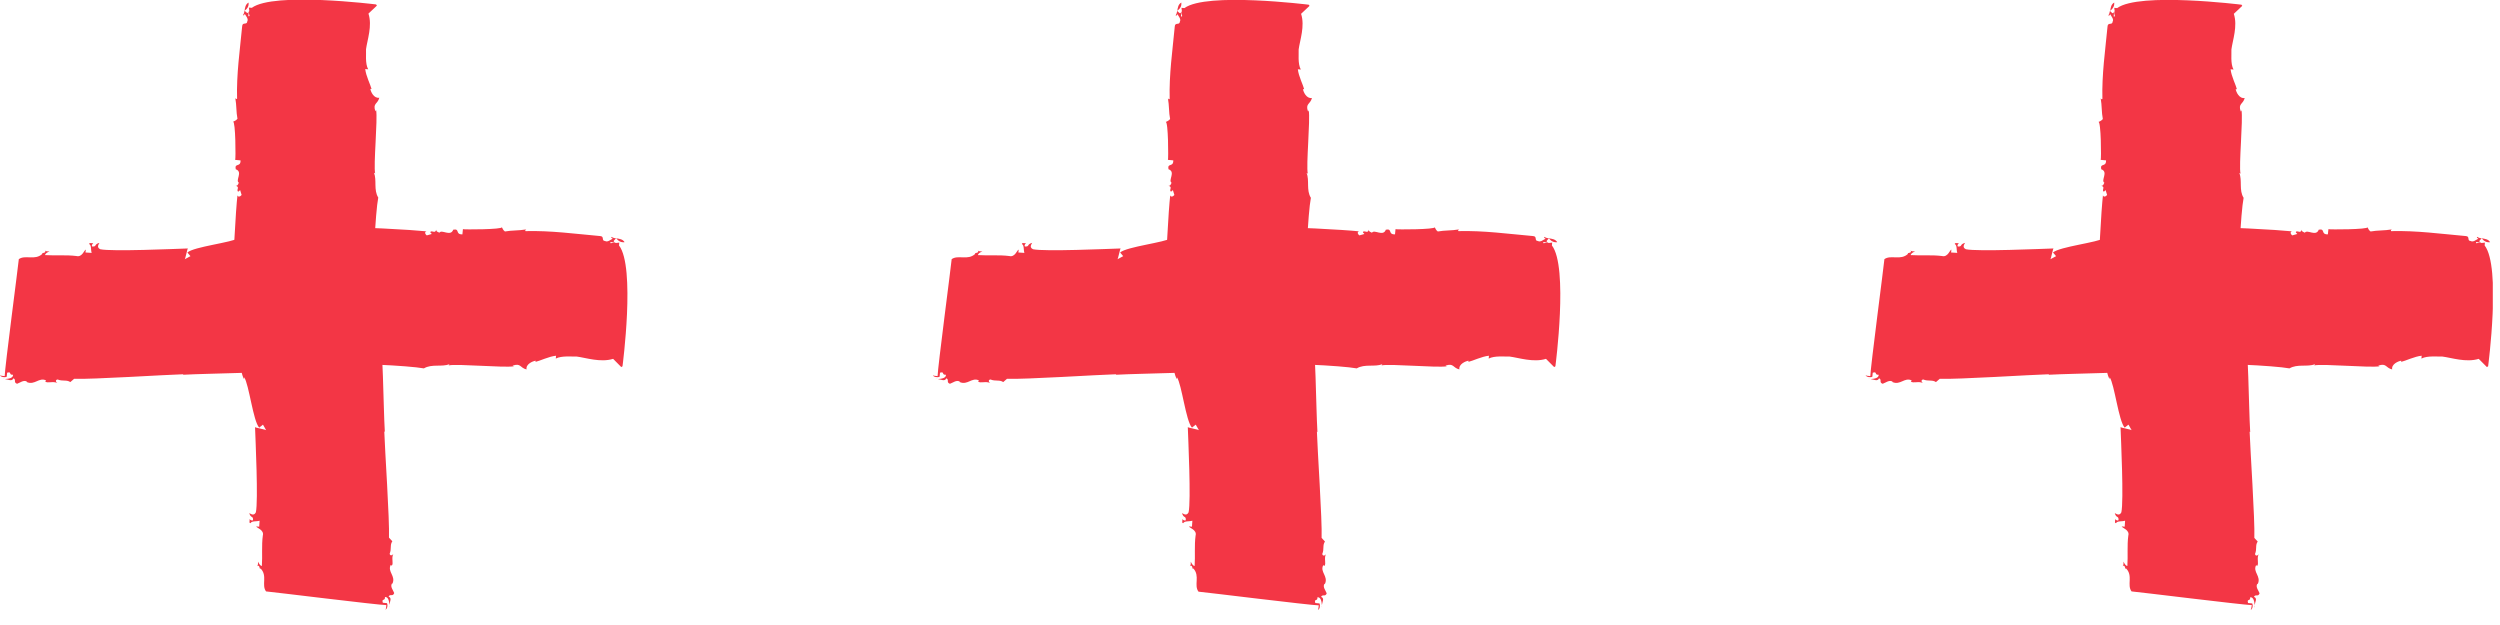 <svg width="76" height="19" viewBox="0 0 76 19" fill="none" xmlns="http://www.w3.org/2000/svg">
<g clip-path="url(#clip0)">
<path d="M75.699 7.363C75.642 7.268 75.54 7.26 75.441 7.244C75.515 7.335 75.593 7.375 75.699 7.363Z" fill="#F33645"/>
<path d="M56.781 11.524C56.806 11.524 56.835 11.52 56.859 11.516C56.835 11.516 56.81 11.516 56.781 11.524Z" fill="#F33645"/>
<path d="M70.784 6.966L70.767 7.125C70.539 7.129 70.702 6.942 70.49 6.982C70.408 7.208 70.139 6.958 70.066 7.077C70.066 7.061 69.963 7.053 69.972 6.982C69.939 7.105 69.866 7.01 69.8 7.041C69.776 7.077 69.817 7.077 69.837 7.113L69.686 7.156C69.629 7.117 69.613 7.045 69.678 7.033C69.286 6.99 67.418 6.875 66.997 6.934C67.05 7.026 67.181 6.966 67.23 7.109C67.12 7.188 67.067 7.081 67.018 7.164C66.977 6.95 66.773 7.113 66.691 6.895L66.659 7.018L66.602 6.942C66.112 7.069 66.491 7.006 66.059 6.974C65.81 6.994 65.688 7.16 65.549 7.101C65.569 7.101 65.626 7.176 65.561 7.208C65.549 7.101 65.39 7.283 65.357 7.176C65.292 7.188 65.088 7.176 65.157 7.323C65.12 7.252 64.937 7.22 65.047 7.156C64.986 7.152 64.924 7.129 64.88 7.164L64.961 7.204C64.753 7.224 64.639 7.113 64.5 7.244L64.578 7.303C64.451 7.311 64.349 7.323 64.3 7.18L64.431 7.137C64.223 7.141 64.096 7.148 63.925 7.228L63.986 7.232C63.766 7.375 62.611 7.498 62.411 7.676L62.505 7.787L62.33 7.882C62.35 7.882 62.415 7.517 62.432 7.553C62.056 7.565 60.11 7.652 59.763 7.577C59.624 7.513 59.739 7.398 59.739 7.383C59.567 7.426 59.665 7.502 59.522 7.494C59.482 7.474 59.531 7.406 59.551 7.39C59.486 7.402 59.429 7.367 59.425 7.418C59.502 7.458 59.469 7.597 59.502 7.688L59.314 7.676L59.322 7.589C59.282 7.585 59.216 7.831 59.037 7.783C58.731 7.744 58.396 7.775 58.086 7.755C58.09 7.704 58.156 7.672 58.221 7.64C58.18 7.636 58.115 7.652 58.078 7.613C58.151 7.708 57.947 7.676 58.005 7.716C57.776 7.93 57.486 7.736 57.286 7.878C57.27 8.073 56.858 11.203 56.858 11.433C56.797 11.429 56.736 11.425 56.715 11.405C56.732 11.461 56.854 11.485 56.919 11.453L56.931 11.33C57.083 11.286 56.968 11.401 57.111 11.393C57.119 11.492 56.984 11.516 56.866 11.524C56.972 11.536 57.078 11.607 57.123 11.5C57.221 11.544 57.111 11.623 57.233 11.667C57.319 11.639 57.433 11.54 57.531 11.6L57.531 11.615C57.772 11.719 57.898 11.461 58.115 11.564L58.09 11.6C58.168 11.659 58.319 11.58 58.458 11.643C58.417 11.623 58.384 11.548 58.466 11.536C58.625 11.6 58.735 11.536 58.853 11.615L58.968 11.516C59.526 11.536 61.73 11.393 62.293 11.377L62.272 11.393C63.125 11.346 64.884 11.35 65.765 11.215C65.9 11.31 66.091 11.29 66.234 11.318C66.157 11.278 66.181 11.207 66.242 11.211C66.675 11.223 66.271 11.143 66.712 11.104C67.218 11.012 69.152 11.116 69.6 11.199C69.841 11.056 70.143 11.163 70.38 11.072L70.355 11.108C70.608 11.052 72.044 11.187 72.338 11.135L72.297 11.116C72.555 11.028 72.518 11.183 72.722 11.231C72.693 11.068 72.913 10.977 72.999 10.965L72.995 11.001C73.122 10.973 73.407 10.834 73.619 10.814L73.611 10.901C73.787 10.806 74.113 10.846 74.24 10.838C74.525 10.874 74.97 11.028 75.353 10.909L75.602 11.159L75.639 11.135C75.639 11.135 76.039 8.109 75.533 7.462L75.541 7.375L75.439 7.387C75.321 7.343 75.264 7.446 75.272 7.359L75.435 7.371C75.313 7.347 75.398 7.299 75.443 7.248C75.394 7.24 75.345 7.228 75.305 7.2C75.28 7.236 75.321 7.236 75.341 7.256C75.276 7.287 75.186 7.371 75.109 7.327C74.986 7.319 75.1 7.184 74.958 7.176C74.199 7.109 73.46 7.006 72.689 7.026C72.673 6.99 72.693 6.99 72.714 6.974C72.481 7.014 72.277 6.998 72.065 7.037C72.008 6.998 71.991 6.942 71.971 6.907C72.004 6.978 70.804 6.982 70.784 6.966Z" fill="#F33645"/>
<path d="M64.272 0.078C64.174 0.134 64.166 0.234 64.15 0.329C64.24 0.257 64.281 0.182 64.272 0.078Z" fill="#F33645"/>
<path d="M68.551 18.475C68.551 18.451 68.547 18.423 68.543 18.399C68.538 18.423 68.538 18.447 68.551 18.475Z" fill="#F33645"/>
<path d="M63.861 4.86L64.024 4.875C64.028 5.098 63.836 4.939 63.877 5.145C64.109 5.225 63.852 5.486 63.975 5.558C63.958 5.558 63.95 5.657 63.877 5.649C64.003 5.681 63.905 5.752 63.938 5.816C63.975 5.839 63.975 5.8 64.011 5.78L64.056 5.927C64.016 5.982 63.942 5.998 63.93 5.935C63.885 6.315 63.767 8.132 63.828 8.541C63.922 8.489 63.861 8.362 64.007 8.315C64.089 8.422 63.979 8.474 64.064 8.521C63.844 8.561 64.011 8.759 63.787 8.839L63.913 8.87L63.836 8.926C63.967 9.402 63.901 9.033 63.869 9.453C63.889 9.695 64.06 9.814 63.999 9.949C63.999 9.929 64.077 9.874 64.109 9.937C63.999 9.949 64.187 10.104 64.077 10.136C64.089 10.199 64.077 10.398 64.228 10.33C64.154 10.366 64.122 10.544 64.056 10.437C64.052 10.497 64.028 10.556 64.064 10.6L64.105 10.521C64.126 10.723 64.011 10.834 64.146 10.969L64.207 10.893C64.216 11.016 64.228 11.116 64.081 11.163L64.036 11.036C64.04 11.239 64.048 11.362 64.13 11.528L64.134 11.469C64.281 11.683 64.407 12.806 64.591 13L64.705 12.909L64.803 13.079C64.803 13.059 64.428 12.996 64.464 12.98C64.477 13.345 64.566 15.237 64.489 15.575C64.424 15.71 64.305 15.598 64.289 15.598C64.334 15.765 64.411 15.67 64.403 15.809C64.383 15.848 64.313 15.801 64.297 15.781C64.309 15.844 64.273 15.9 64.326 15.904C64.366 15.829 64.509 15.86 64.603 15.829L64.591 16.011L64.501 16.003C64.497 16.043 64.75 16.106 64.701 16.281C64.66 16.578 64.693 16.904 64.672 17.205C64.619 17.201 64.587 17.138 64.554 17.074C64.55 17.114 64.566 17.177 64.526 17.213C64.619 17.142 64.591 17.34 64.632 17.28C64.852 17.503 64.652 17.784 64.799 17.979C64.999 17.994 68.218 18.395 68.455 18.395C68.442 18.463 68.438 18.522 68.418 18.542C68.475 18.526 68.5 18.407 68.467 18.344L68.341 18.332C68.296 18.185 68.414 18.296 68.406 18.157C68.508 18.149 68.532 18.28 68.54 18.395C68.557 18.292 68.634 18.189 68.52 18.145C68.565 18.05 68.647 18.157 68.691 18.038C68.663 17.955 68.561 17.844 68.622 17.749L68.638 17.749C68.744 17.515 68.479 17.392 68.585 17.181L68.618 17.205C68.679 17.13 68.598 16.983 68.663 16.848C68.642 16.888 68.565 16.919 68.553 16.84C68.618 16.685 68.553 16.578 68.634 16.463L68.532 16.352C68.553 15.809 68.406 13.666 68.389 13.119L68.406 13.139C68.357 12.31 68.361 10.604 68.222 9.743C68.32 9.612 68.3 9.426 68.328 9.287C68.287 9.362 68.214 9.338 68.218 9.279C68.23 8.858 68.149 9.251 68.108 8.823C68.014 8.331 68.12 6.45 68.206 6.014C68.059 5.78 68.169 5.486 68.075 5.256L68.112 5.28C68.055 5.034 68.194 3.638 68.141 3.352L68.12 3.392C68.03 3.142 68.189 3.177 68.239 2.979C68.071 3.007 67.977 2.793 67.965 2.709L68.002 2.713C67.973 2.59 67.831 2.313 67.81 2.106L67.9 2.114C67.802 1.944 67.843 1.626 67.835 1.503C67.871 1.226 68.03 0.793 67.908 0.42L68.165 0.178L68.141 0.143C68.141 0.143 65.027 -0.246 64.362 0.246L64.273 0.238L64.285 0.337C64.24 0.452 64.346 0.508 64.256 0.5L64.269 0.341C64.244 0.46 64.195 0.377 64.142 0.333C64.134 0.381 64.122 0.428 64.093 0.468C64.13 0.492 64.13 0.452 64.15 0.432C64.183 0.496 64.269 0.583 64.224 0.658C64.216 0.777 64.077 0.666 64.069 0.805C63.999 1.543 63.893 2.261 63.913 3.011C63.877 3.027 63.877 3.007 63.861 2.987C63.901 3.213 63.885 3.412 63.926 3.618C63.885 3.673 63.828 3.689 63.791 3.709C63.873 3.673 63.881 4.84 63.861 4.86Z" fill="#F33645"/>
<path d="M47.34 7.363C47.283 7.268 47.18 7.26 47.082 7.244C47.156 7.335 47.237 7.375 47.34 7.363Z" fill="#F33645"/>
<path d="M28.426 11.524C28.45 11.524 28.479 11.52 28.504 11.516C28.479 11.516 28.45 11.516 28.426 11.524Z" fill="#F33645"/>
<path d="M42.424 6.966L42.408 7.125C42.179 7.129 42.343 6.942 42.13 6.982C42.049 7.208 41.779 6.958 41.706 7.077C41.706 7.061 41.604 7.053 41.612 6.982C41.58 7.105 41.506 7.01 41.441 7.041C41.416 7.077 41.457 7.077 41.477 7.113L41.327 7.156C41.269 7.117 41.253 7.045 41.318 7.033C40.927 6.99 39.058 6.875 38.638 6.934C38.691 7.026 38.821 6.966 38.87 7.109C38.76 7.188 38.707 7.081 38.658 7.164C38.617 6.95 38.413 7.113 38.332 6.895L38.299 7.018L38.242 6.942C37.752 7.069 38.132 7.006 37.699 6.974C37.45 6.994 37.328 7.16 37.189 7.101C37.21 7.101 37.267 7.176 37.202 7.208C37.189 7.101 37.03 7.283 36.998 7.176C36.932 7.188 36.728 7.176 36.798 7.323C36.761 7.252 36.577 7.22 36.687 7.156C36.626 7.152 36.565 7.129 36.52 7.164L36.602 7.204C36.394 7.224 36.279 7.113 36.141 7.244L36.218 7.303C36.092 7.311 35.99 7.323 35.941 7.18L36.071 7.137C35.863 7.141 35.737 7.148 35.565 7.228L35.627 7.232C35.406 7.375 34.252 7.498 34.052 7.676L34.145 7.787L33.97 7.882C33.99 7.882 34.056 7.517 34.072 7.553C33.697 7.565 31.75 7.652 31.404 7.577C31.265 7.513 31.379 7.398 31.379 7.383C31.208 7.426 31.306 7.502 31.163 7.494C31.122 7.474 31.171 7.406 31.191 7.39C31.126 7.402 31.069 7.367 31.065 7.418C31.142 7.458 31.11 7.597 31.142 7.688L30.959 7.676L30.967 7.589C30.926 7.585 30.861 7.831 30.681 7.783C30.375 7.744 30.041 7.775 29.731 7.755C29.735 7.704 29.8 7.672 29.865 7.64C29.825 7.636 29.759 7.652 29.723 7.613C29.796 7.708 29.592 7.676 29.649 7.716C29.421 7.93 29.131 7.736 28.931 7.878C28.915 8.073 28.503 11.203 28.503 11.433C28.441 11.429 28.38 11.425 28.36 11.405C28.376 11.461 28.498 11.485 28.564 11.453L28.576 11.33C28.727 11.286 28.613 11.401 28.756 11.393C28.764 11.492 28.629 11.516 28.511 11.524C28.617 11.536 28.723 11.607 28.768 11.5C28.866 11.544 28.756 11.623 28.878 11.667C28.964 11.639 29.078 11.54 29.176 11.6L29.176 11.615C29.417 11.719 29.543 11.461 29.759 11.564L29.735 11.6C29.812 11.659 29.963 11.58 30.102 11.643C30.061 11.623 30.029 11.548 30.11 11.536C30.269 11.6 30.38 11.536 30.498 11.615L30.612 11.516C31.171 11.536 33.374 11.393 33.937 11.377L33.917 11.393C34.77 11.346 36.524 11.35 37.41 11.215C37.544 11.31 37.736 11.29 37.879 11.318C37.801 11.278 37.826 11.207 37.887 11.211C38.319 11.223 37.916 11.143 38.356 11.104C38.862 11.012 40.796 11.116 41.245 11.199C41.486 11.056 41.788 11.163 42.024 11.072L42 11.108C42.253 11.052 43.689 11.187 43.983 11.135L43.942 11.116C44.199 11.028 44.162 11.183 44.366 11.231C44.338 11.068 44.558 10.977 44.644 10.965L44.64 11.001C44.766 10.973 45.052 10.834 45.264 10.814L45.256 10.901C45.431 10.806 45.758 10.846 45.884 10.838C46.17 10.874 46.614 11.028 46.998 10.909L47.247 11.159L47.284 11.135C47.284 11.135 47.683 8.109 47.178 7.462L47.186 7.375L47.084 7.387C46.965 7.343 46.908 7.446 46.916 7.359L47.08 7.371C46.957 7.347 47.043 7.299 47.088 7.248C47.039 7.24 46.99 7.228 46.949 7.2C46.925 7.236 46.965 7.236 46.986 7.256C46.92 7.287 46.831 7.371 46.753 7.327C46.631 7.319 46.745 7.184 46.602 7.176C45.839 7.109 45.105 7.006 44.334 7.026C44.317 6.99 44.338 6.99 44.358 6.974C44.126 7.014 43.922 6.998 43.709 7.037C43.652 6.998 43.636 6.942 43.615 6.907C43.644 6.978 42.444 6.982 42.424 6.966Z" fill="#F33645"/>
<path d="M35.912 0.078C35.814 0.134 35.806 0.234 35.789 0.329C35.883 0.257 35.924 0.182 35.912 0.078Z" fill="#F33645"/>
<path d="M35.785 0.333L35.789 0.329L35.785 0.333Z" fill="#F33645"/>
<path d="M40.191 18.475C40.191 18.451 40.187 18.423 40.183 18.399C40.183 18.423 40.183 18.447 40.191 18.475Z" fill="#F33645"/>
<path d="M35.505 4.86L35.668 4.875C35.672 5.098 35.481 4.939 35.522 5.145C35.754 5.225 35.497 5.486 35.619 5.558C35.603 5.558 35.595 5.657 35.522 5.649C35.648 5.681 35.55 5.752 35.583 5.816C35.619 5.839 35.619 5.8 35.656 5.78L35.701 5.927C35.66 5.982 35.587 5.998 35.575 5.935C35.53 6.315 35.411 8.132 35.473 8.541C35.566 8.489 35.505 8.362 35.652 8.315C35.734 8.422 35.623 8.474 35.709 8.521C35.489 8.561 35.656 8.759 35.432 8.839L35.558 8.87L35.481 8.926C35.611 9.402 35.546 9.033 35.513 9.453C35.534 9.695 35.705 9.814 35.644 9.949C35.644 9.929 35.721 9.874 35.754 9.937C35.644 9.949 35.832 10.104 35.721 10.136C35.734 10.199 35.721 10.398 35.872 10.33C35.799 10.366 35.766 10.544 35.701 10.437C35.697 10.497 35.672 10.556 35.709 10.6L35.75 10.521C35.77 10.723 35.656 10.834 35.791 10.969L35.852 10.893C35.86 11.016 35.872 11.116 35.725 11.163L35.681 11.036C35.685 11.239 35.693 11.362 35.775 11.528L35.779 11.469C35.925 11.683 36.052 12.806 36.236 13L36.35 12.909L36.448 13.079C36.448 13.059 36.072 12.996 36.109 12.98C36.121 13.345 36.211 15.237 36.133 15.575C36.068 15.71 35.95 15.598 35.934 15.598C35.978 15.765 36.056 15.67 36.048 15.809C36.028 15.848 35.958 15.801 35.942 15.781C35.954 15.844 35.917 15.9 35.97 15.904C36.011 15.829 36.154 15.86 36.248 15.829L36.236 16.011L36.146 16.003C36.142 16.043 36.395 16.106 36.346 16.281C36.305 16.578 36.338 16.904 36.317 17.205C36.264 17.201 36.231 17.138 36.199 17.074C36.195 17.114 36.211 17.177 36.17 17.213C36.268 17.142 36.236 17.34 36.276 17.28C36.489 17.507 36.285 17.792 36.435 17.987C36.635 18.003 39.855 18.403 40.091 18.403C40.083 18.463 40.079 18.522 40.063 18.542C40.12 18.526 40.144 18.407 40.112 18.344L39.985 18.332C39.94 18.185 40.059 18.296 40.05 18.157C40.153 18.149 40.177 18.28 40.185 18.395C40.197 18.292 40.275 18.189 40.161 18.145C40.206 18.05 40.287 18.157 40.332 18.038C40.303 17.955 40.202 17.844 40.263 17.749L40.279 17.749C40.385 17.515 40.12 17.392 40.226 17.181L40.263 17.205C40.324 17.13 40.242 16.983 40.307 16.848C40.287 16.888 40.21 16.919 40.197 16.84C40.263 16.685 40.197 16.578 40.279 16.463L40.177 16.352C40.197 15.809 40.05 13.666 40.034 13.119L40.05 13.139C40.002 12.31 40.006 10.604 39.867 9.743C39.965 9.612 39.944 9.426 39.973 9.287C39.932 9.362 39.859 9.338 39.863 9.279C39.875 8.858 39.793 9.251 39.753 8.823C39.659 8.331 39.765 6.45 39.851 6.014C39.704 5.78 39.814 5.486 39.72 5.256L39.757 5.28C39.7 5.034 39.838 3.638 39.785 3.352L39.765 3.392C39.675 3.142 39.834 3.177 39.883 2.979C39.716 3.007 39.622 2.793 39.61 2.709L39.647 2.713C39.618 2.59 39.475 2.313 39.455 2.106L39.545 2.114C39.447 1.944 39.487 1.626 39.479 1.503C39.516 1.226 39.675 0.793 39.553 0.42L39.81 0.178L39.785 0.143C39.785 0.143 36.672 -0.246 36.007 0.246L35.917 0.238L35.929 0.337C35.885 0.452 35.991 0.508 35.901 0.5L35.913 0.341C35.889 0.46 35.84 0.377 35.787 0.333C35.779 0.381 35.766 0.428 35.738 0.468C35.775 0.492 35.775 0.452 35.795 0.432C35.828 0.496 35.913 0.583 35.868 0.658C35.86 0.777 35.721 0.666 35.713 0.805C35.644 1.543 35.538 2.261 35.558 3.011C35.522 3.027 35.522 3.007 35.505 2.987C35.546 3.213 35.53 3.412 35.571 3.618C35.53 3.673 35.473 3.689 35.436 3.709C35.517 3.673 35.522 4.84 35.505 4.86Z" fill="#F33645"/>
<path d="M18.988 7.363C18.931 7.268 18.829 7.26 18.73 7.244C18.804 7.335 18.882 7.375 18.988 7.363Z" fill="#F33645"/>
<path d="M0.07 11.524C0.095 11.524 0.124 11.52 0.148 11.516C0.124 11.516 0.099 11.516 0.07 11.524Z" fill="#F33645"/>
<path d="M14.073 6.966L14.057 7.125C13.828 7.129 13.991 6.942 13.779 6.982C13.697 7.208 13.428 6.958 13.355 7.077C13.355 7.061 13.253 7.053 13.261 6.982C13.228 7.105 13.155 7.01 13.09 7.041C13.065 7.077 13.106 7.077 13.126 7.113L12.975 7.156C12.918 7.117 12.902 7.045 12.967 7.033C12.575 6.99 10.707 6.875 10.287 6.934C10.339 7.026 10.47 6.966 10.519 7.109C10.409 7.188 10.356 7.081 10.307 7.164C10.266 6.95 10.062 7.113 9.98 6.895L9.948 7.018L9.891 6.942C9.401 7.069 9.781 7.006 9.348 6.974C9.099 6.994 8.977 7.16 8.838 7.101C8.858 7.101 8.916 7.176 8.85 7.208C8.838 7.101 8.679 7.283 8.646 7.176C8.581 7.188 8.377 7.176 8.446 7.323C8.41 7.252 8.226 7.22 8.336 7.156C8.275 7.152 8.214 7.129 8.169 7.164L8.251 7.204C8.042 7.224 7.928 7.113 7.789 7.244L7.867 7.303C7.74 7.311 7.638 7.323 7.59 7.18L7.716 7.137C7.508 7.141 7.381 7.148 7.21 7.228L7.271 7.232C7.051 7.375 5.896 7.498 5.696 7.676L5.79 7.787L5.615 7.882C5.635 7.882 5.7 7.517 5.717 7.553C5.341 7.565 3.395 7.652 3.048 7.577C2.91 7.513 3.024 7.398 3.024 7.383C2.852 7.426 2.95 7.502 2.808 7.494C2.767 7.474 2.816 7.406 2.836 7.39C2.771 7.402 2.714 7.367 2.71 7.418C2.787 7.458 2.755 7.597 2.787 7.688L2.599 7.676L2.608 7.589C2.567 7.585 2.502 7.831 2.322 7.783C2.016 7.744 1.681 7.775 1.371 7.755C1.375 7.704 1.441 7.672 1.506 7.64C1.465 7.636 1.4 7.652 1.363 7.613C1.437 7.708 1.233 7.676 1.29 7.716C1.061 7.93 0.772 7.736 0.572 7.878C0.555 8.073 0.143 11.203 0.143 11.433C0.082 11.429 0.021 11.425 0 11.405C0.017 11.461 0.139 11.485 0.204 11.453L0.217 11.33C0.368 11.286 0.253 11.401 0.396 11.393C0.404 11.492 0.27 11.516 0.151 11.524C0.257 11.536 0.364 11.607 0.408 11.5C0.506 11.544 0.396 11.623 0.519 11.667C0.604 11.639 0.719 11.54 0.816 11.6L0.816 11.615C1.057 11.719 1.184 11.461 1.4 11.564L1.375 11.6C1.453 11.659 1.604 11.58 1.743 11.643C1.702 11.623 1.669 11.548 1.751 11.536C1.91 11.6 2.02 11.536 2.138 11.615L2.253 11.516C2.812 11.536 5.015 11.393 5.578 11.377L5.558 11.393C6.41 11.346 8.169 11.35 9.05 11.215C9.185 11.31 9.377 11.29 9.519 11.318C9.442 11.278 9.466 11.207 9.528 11.211C9.96 11.223 9.556 11.143 9.997 11.104C10.503 11.012 12.437 11.116 12.886 11.199C13.126 11.056 13.428 11.163 13.665 11.072L13.64 11.108C13.893 11.052 15.33 11.187 15.623 11.135L15.583 11.116C15.84 11.028 15.803 11.183 16.007 11.231C15.978 11.068 16.199 10.977 16.284 10.965L16.28 11.001C16.407 10.973 16.692 10.834 16.904 10.814L16.896 10.901C17.072 10.806 17.398 10.846 17.525 10.838C17.81 10.874 18.255 11.028 18.639 10.909L18.887 11.159L18.924 11.135C18.924 11.135 19.324 8.109 18.818 7.462L18.826 7.375L18.724 7.387C18.606 7.343 18.549 7.446 18.557 7.359L18.72 7.371C18.598 7.347 18.683 7.299 18.728 7.248C18.679 7.24 18.63 7.228 18.59 7.2C18.565 7.236 18.606 7.236 18.626 7.256C18.561 7.287 18.471 7.371 18.394 7.327C18.271 7.319 18.386 7.184 18.243 7.176C17.484 7.109 16.745 7.006 15.974 7.026C15.958 6.99 15.978 6.99 15.999 6.974C15.766 7.014 15.562 6.998 15.35 7.037C15.293 6.998 15.277 6.942 15.256 6.906C15.289 6.978 14.089 6.982 14.073 6.966Z" fill="#F33645"/>
<path d="M7.556 0.078C7.458 0.134 7.45 0.234 7.434 0.329C7.528 0.257 7.569 0.182 7.556 0.078Z" fill="#F33645"/>
<path d="M7.429 0.333L7.434 0.333L7.434 0.329L7.429 0.333Z" fill="#F33645"/>
<path d="M11.836 18.475C11.836 18.451 11.832 18.423 11.828 18.399C11.828 18.423 11.828 18.447 11.836 18.475Z" fill="#F33645"/>
<path d="M7.149 4.86L7.313 4.876C7.317 5.098 7.125 4.939 7.166 5.145C7.398 5.225 7.141 5.486 7.264 5.558C7.247 5.558 7.239 5.657 7.166 5.649C7.292 5.681 7.194 5.752 7.227 5.816C7.264 5.84 7.264 5.8 7.3 5.78L7.345 5.927C7.304 5.982 7.231 5.998 7.219 5.935C7.174 6.316 7.056 8.133 7.117 8.541C7.211 8.49 7.149 8.363 7.296 8.315C7.378 8.422 7.268 8.474 7.353 8.521C7.133 8.561 7.3 8.759 7.076 8.839L7.202 8.87L7.125 8.926C7.255 9.402 7.19 9.033 7.158 9.454C7.178 9.696 7.349 9.815 7.288 9.949C7.288 9.93 7.366 9.874 7.398 9.938C7.288 9.949 7.476 10.104 7.366 10.136C7.378 10.199 7.366 10.398 7.517 10.33C7.443 10.366 7.411 10.544 7.345 10.437C7.341 10.497 7.317 10.556 7.353 10.6L7.394 10.521C7.415 10.723 7.3 10.834 7.435 10.969L7.496 10.894C7.504 11.017 7.517 11.116 7.37 11.163L7.325 11.036C7.329 11.239 7.337 11.362 7.419 11.528L7.423 11.469C7.57 11.683 7.696 12.806 7.88 13L7.994 12.909L8.092 13.079C8.092 13.06 7.717 12.996 7.753 12.98C7.766 13.345 7.855 15.238 7.778 15.575C7.712 15.71 7.594 15.598 7.578 15.598C7.623 15.765 7.7 15.67 7.692 15.809C7.672 15.848 7.602 15.801 7.586 15.781C7.598 15.845 7.561 15.9 7.615 15.904C7.655 15.829 7.798 15.86 7.892 15.829L7.88 16.011L7.79 16.003C7.786 16.043 8.039 16.106 7.99 16.281C7.949 16.578 7.982 16.904 7.961 17.205C7.908 17.201 7.876 17.138 7.843 17.074C7.839 17.114 7.855 17.177 7.814 17.213C7.908 17.142 7.88 17.34 7.921 17.281C8.141 17.503 7.941 17.784 8.088 17.979C8.288 17.995 11.507 18.395 11.744 18.395C11.74 18.455 11.736 18.514 11.715 18.534C11.772 18.518 11.797 18.399 11.764 18.336L11.638 18.324C11.593 18.177 11.711 18.288 11.703 18.149C11.805 18.141 11.829 18.272 11.838 18.387C11.85 18.284 11.923 18.181 11.813 18.137C11.858 18.042 11.94 18.149 11.984 18.03C11.956 17.947 11.854 17.836 11.915 17.741L11.931 17.741C12.037 17.507 11.772 17.384 11.878 17.174L11.911 17.197C11.972 17.122 11.89 16.975 11.956 16.84C11.935 16.88 11.858 16.912 11.846 16.832C11.911 16.678 11.846 16.57 11.927 16.455L11.825 16.344C11.846 15.801 11.699 13.659 11.682 13.111L11.699 13.131C11.65 12.302 11.654 10.596 11.515 9.735C11.613 9.604 11.593 9.418 11.621 9.279C11.58 9.354 11.507 9.331 11.511 9.271C11.523 8.851 11.442 9.243 11.401 8.815C11.307 8.323 11.413 6.443 11.499 6.006C11.352 5.772 11.462 5.479 11.368 5.248L11.405 5.272C11.348 5.026 11.487 3.63 11.434 3.344L11.413 3.384C11.323 3.134 11.482 3.17 11.531 2.971C11.364 2.999 11.27 2.785 11.258 2.702L11.295 2.706C11.266 2.583 11.123 2.305 11.103 2.099L11.193 2.107C11.095 1.936 11.136 1.619 11.127 1.496C11.164 1.218 11.323 0.785 11.201 0.413L11.458 0.171L11.434 0.135C11.434 0.135 8.32 -0.254 7.655 0.238L7.566 0.23L7.578 0.329C7.533 0.444 7.639 0.5 7.549 0.492L7.561 0.333C7.537 0.452 7.488 0.369 7.435 0.325C7.427 0.373 7.415 0.42 7.386 0.46C7.423 0.484 7.423 0.444 7.443 0.424C7.476 0.488 7.561 0.575 7.517 0.651C7.508 0.77 7.37 0.659 7.362 0.797C7.292 1.535 7.186 2.253 7.207 3.003C7.17 3.019 7.17 2.999 7.153 2.979C7.194 3.205 7.178 3.404 7.219 3.61C7.178 3.666 7.121 3.681 7.084 3.701C7.162 3.674 7.17 4.84 7.149 4.86Z" fill="#F33645"/>
</g>
<defs>
<clipPath id="clip0">
<rect width="75.781" height="18.542" fill="white" transform="translate(75.781 18.542) rotate(-180)"/>
</clipPath>
</defs>
</svg>
